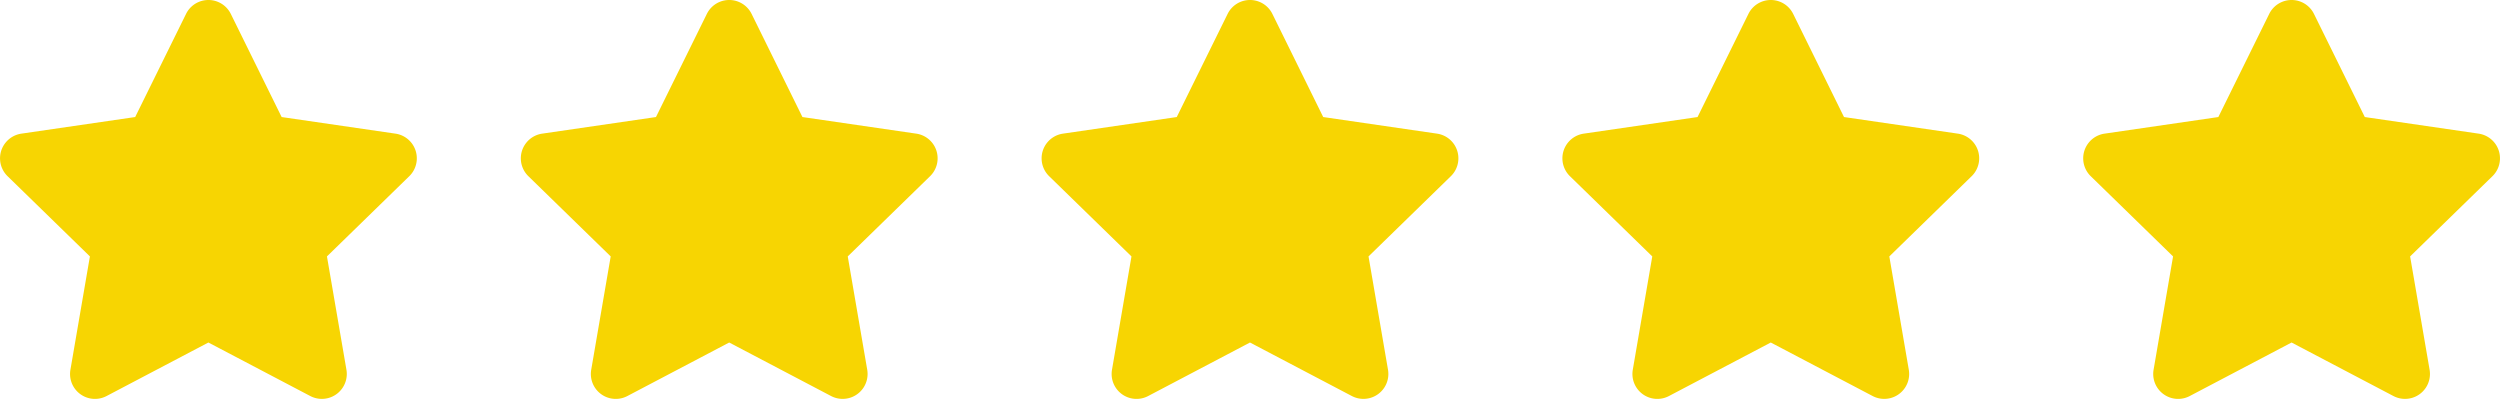 <svg xmlns="http://www.w3.org/2000/svg" id="stars" width="122.135" height="19.491" viewBox="0 0 122.135 19.491"><path id="Icon_awesome-star" data-name="Icon awesome-star" d="M10.531.677,8.045,5.717l-5.561.811a1.219,1.219,0,0,0-.674,2.078l4.023,3.92-.952,5.538a1.217,1.217,0,0,0,1.766,1.283l4.975-2.615L16.6,19.347a1.218,1.218,0,0,0,1.766-1.283l-.952-5.538,4.023-3.92a1.219,1.219,0,0,0-.674-2.078L15.2,5.717,12.716.677a1.219,1.219,0,0,0-2.185,0Z" transform="translate(-1.441 0.001)" fill="#f7d502"></path><path id="Icon_awesome-star-2" data-name="Icon awesome-star" d="M10.531.677,8.045,5.717l-5.561.811a1.219,1.219,0,0,0-.674,2.078l4.023,3.92-.952,5.538a1.217,1.217,0,0,0,1.766,1.283l4.975-2.615L16.6,19.347a1.218,1.218,0,0,0,1.766-1.283l-.952-5.538,4.023-3.92a1.219,1.219,0,0,0-.674-2.078L15.2,5.717,12.716.677a1.219,1.219,0,0,0-2.185,0Z" transform="translate(24.002 0.001)" fill="#f7d502"></path><path id="Icon_awesome-star-3" data-name="Icon awesome-star" d="M10.531.677,8.045,5.717l-5.561.811a1.219,1.219,0,0,0-.674,2.078l4.023,3.92-.952,5.538a1.217,1.217,0,0,0,1.766,1.283l4.975-2.615L16.6,19.347a1.218,1.218,0,0,0,1.766-1.283l-.952-5.538,4.023-3.92a1.219,1.219,0,0,0-.674-2.078L15.2,5.717,12.716.677a1.219,1.219,0,0,0-2.185,0Z" transform="translate(49.444 0.001)" fill="#f7d502"></path><path id="Icon_awesome-star-4" data-name="Icon awesome-star" d="M10.531.677,8.045,5.717l-5.561.811a1.219,1.219,0,0,0-.674,2.078l4.023,3.92-.952,5.538a1.217,1.217,0,0,0,1.766,1.283l4.975-2.615L16.6,19.347a1.218,1.218,0,0,0,1.766-1.283l-.952-5.538,4.023-3.92a1.219,1.219,0,0,0-.674-2.078L15.2,5.717,12.716.677a1.219,1.219,0,0,0-2.185,0Z" transform="translate(74.887 0.001)" fill="#f7d502"></path><path id="Icon_awesome-star-5" data-name="Icon awesome-star" d="M10.531.677,8.045,5.717l-5.561.811a1.219,1.219,0,0,0-.674,2.078l4.023,3.92-.952,5.538a1.217,1.217,0,0,0,1.766,1.283l4.975-2.615L16.6,19.347a1.218,1.218,0,0,0,1.766-1.283l-.952-5.538,4.023-3.92a1.219,1.219,0,0,0-.674-2.078L15.2,5.717,12.716.677a1.219,1.219,0,0,0-2.185,0Z" transform="translate(100.33 0.001)" fill="#f7d502"></path></svg>